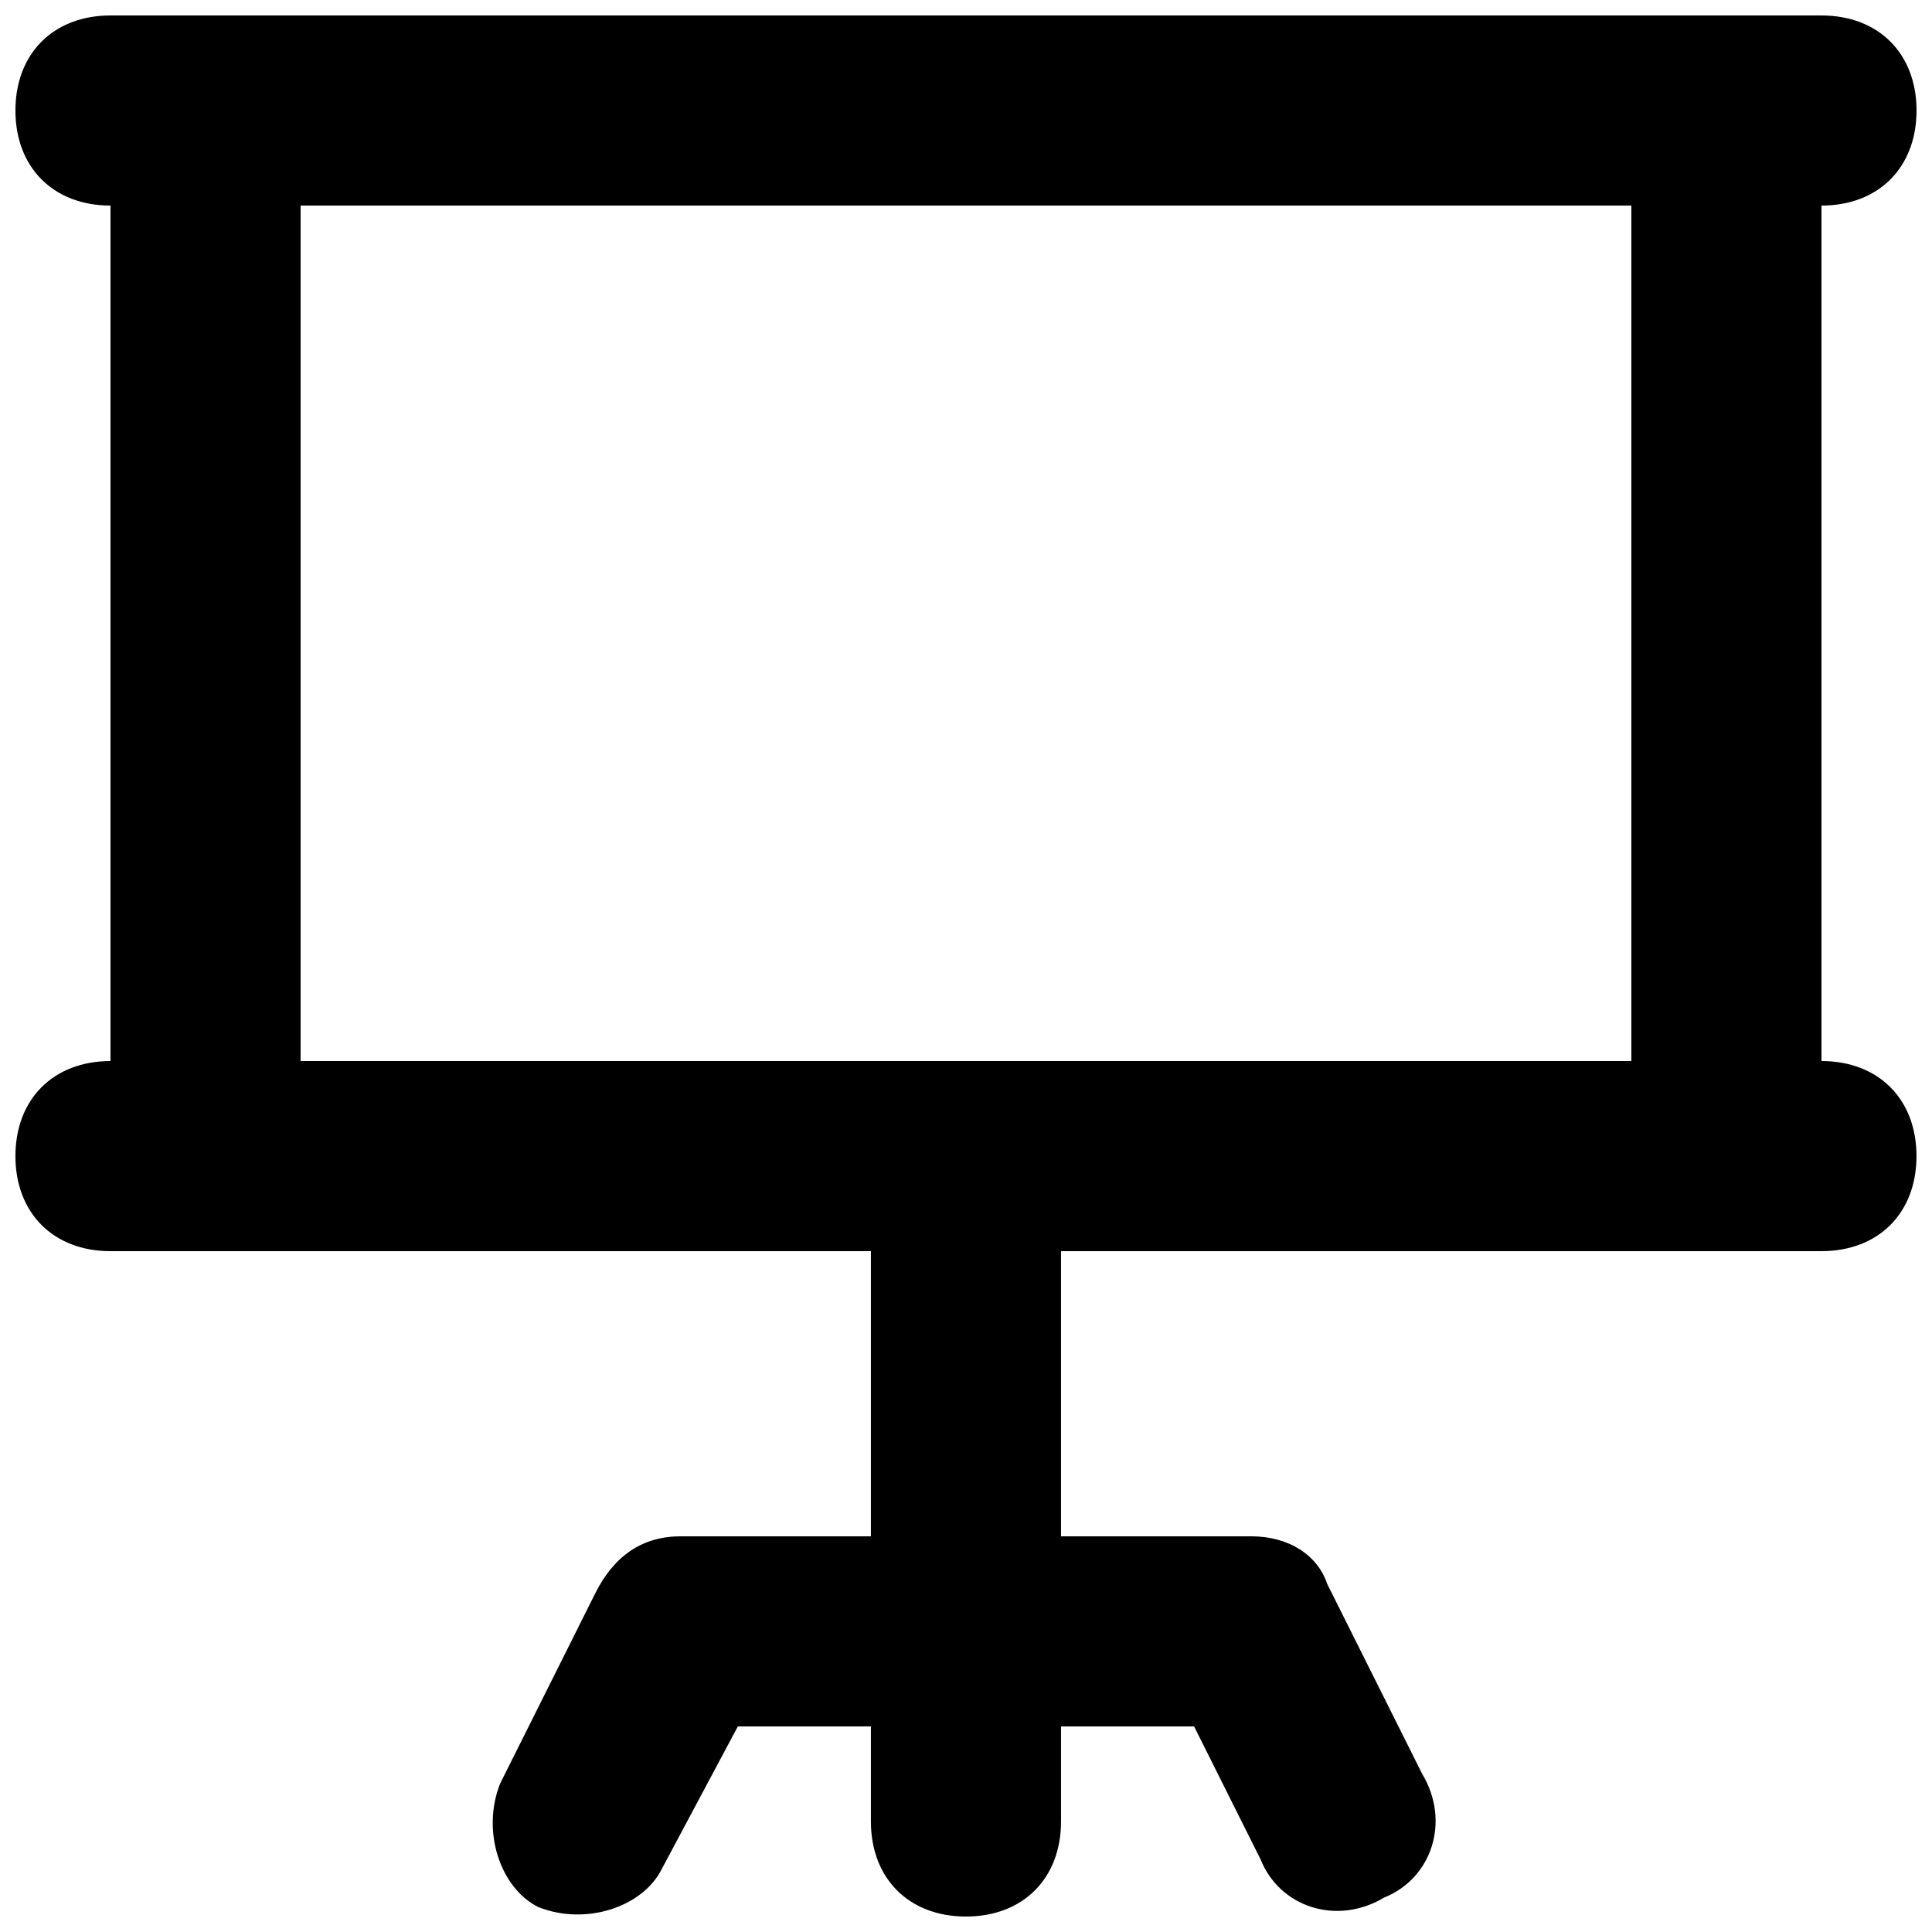 <?xml version="1.0" encoding="UTF-8"?>
<!-- Uploaded to: SVG Repo, www.svgrepo.com, Generator: SVG Repo Mixer Tools -->
<svg width="800px" height="800px" version="1.1" viewBox="144 144 512 512" xmlns="http://www.w3.org/2000/svg">
 <defs>
  <clipPath id="a">
   <path d="m148.09 148.09h503.81v503.81h-503.81z"/>
  </clipPath>
 </defs>
 <g clip-path="url(#a)">
  <path d="m626.71 425.19v-226.71c15.113 0 25.191-10.078 25.191-25.191 0-15.113-10.078-25.191-25.191-25.191h-453.43c-15.113 0-25.191 10.078-25.191 25.191 0 15.113 10.078 25.191 25.191 25.191v226.71c-15.113 0-25.191 10.078-25.191 25.191 0 15.113 10.078 25.191 25.191 25.191h201.52v75.57l-50.383-0.004c-10.078 0-17.633 5.039-22.672 15.113l-25.191 50.383c-5.039 12.594 0 27.711 10.078 32.746 12.594 5.039 27.711 0 32.746-10.078l20.156-37.781h35.266v25.191c0 15.113 10.078 25.191 25.191 25.191s25.191-10.078 25.191-25.191v-25.191h35.266l17.633 35.266c5.039 12.594 20.152 17.633 32.746 10.078 12.594-5.039 17.633-20.152 10.078-32.746l-25.191-50.383c-2.519-7.559-10.078-12.598-20.152-12.598h-50.383v-75.57h201.52c15.113 0 25.191-10.078 25.191-25.191 0-15.113-10.074-25.191-25.191-25.191zm-403.05-226.71h352.67v226.71l-352.67-0.004z"/>
 </g>
</svg>